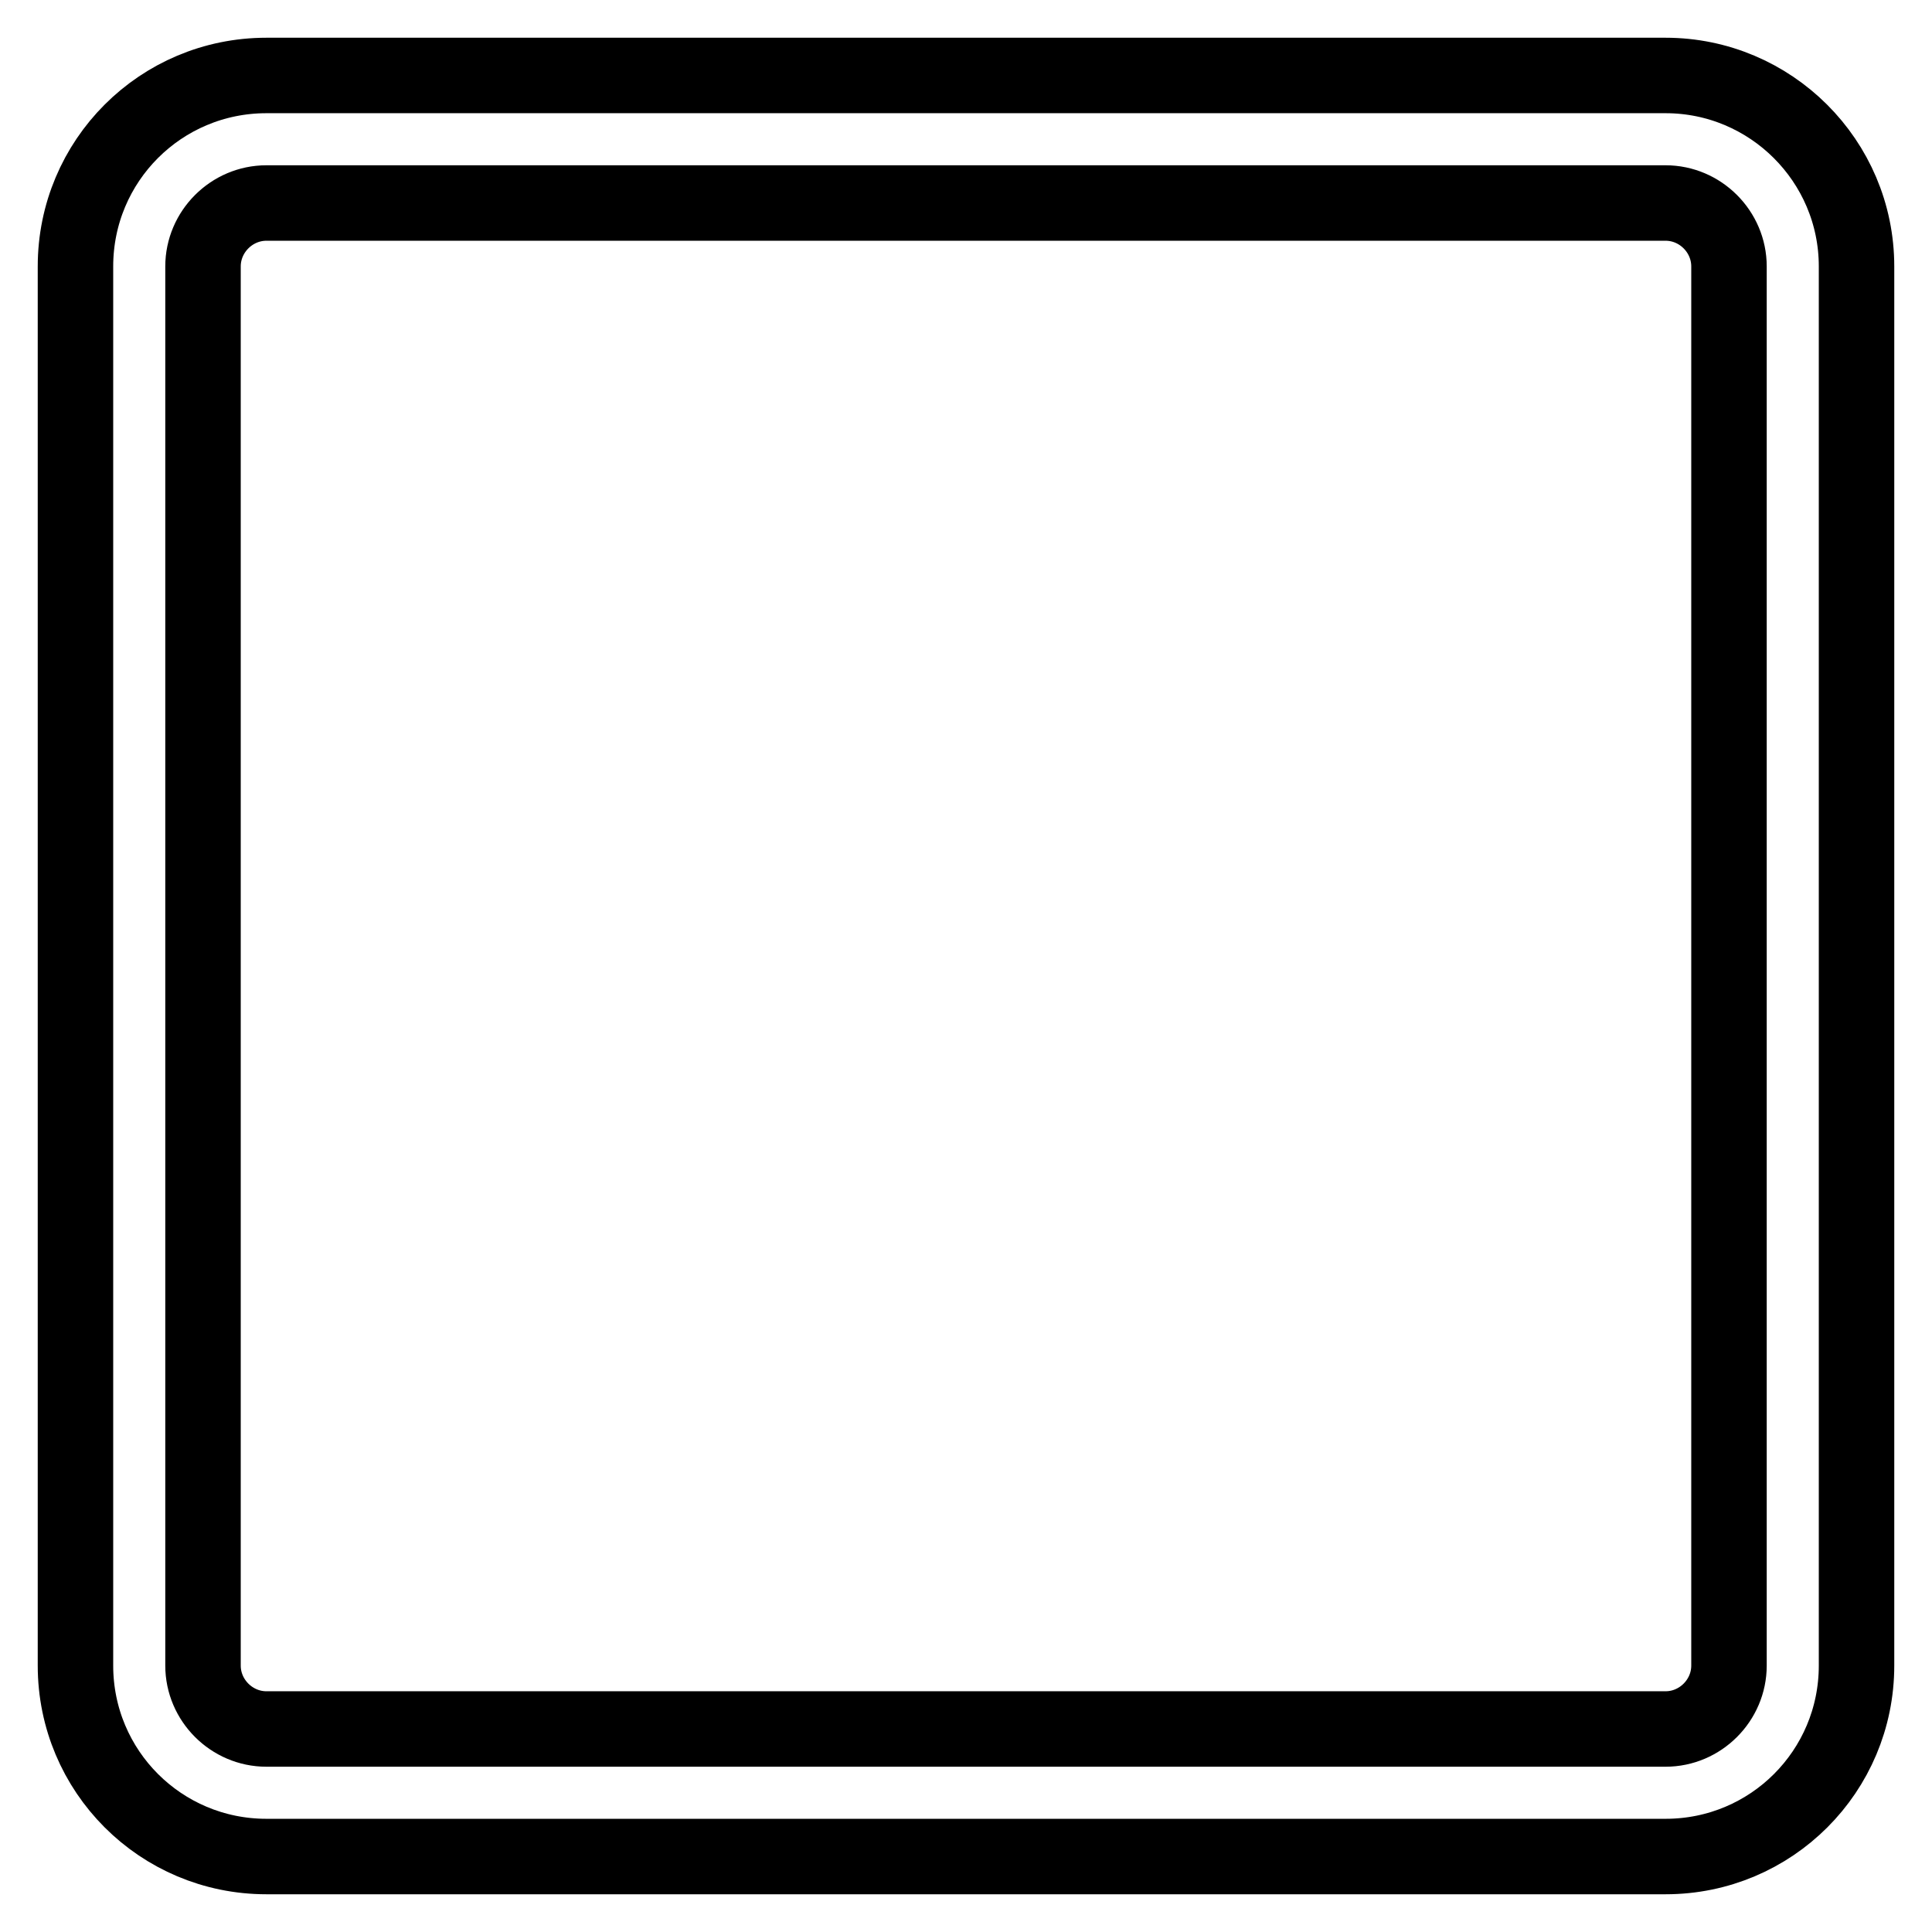 <?xml version="1.0" encoding="utf-8"?>
<!-- Svg Vector Icons : http://www.onlinewebfonts.com/icon -->
<!DOCTYPE svg PUBLIC "-//W3C//DTD SVG 1.1//EN" "http://www.w3.org/Graphics/SVG/1.1/DTD/svg11.dtd">
<svg version="1.1" xmlns="http://www.w3.org/2000/svg" xmlns:xlink="http://www.w3.org/1999/xlink" x="0px" y="0px" viewBox="0 0 256 256" enable-background="new 0 0 256 256" xml:space="preserve">
<g><g><path stroke-width="10" fill-opacity="0" stroke="#000000"  d="M220.7,246H35.3C21.3,246,10,234.7,10,220.7V35.3C10,21.3,21.3,10,35.3,10h185.4c13.9,0,25.3,11.3,25.3,25.3v185.4C246,234.7,234.7,246,220.7,246z M35.3,26.9c-4.6,0-8.4,3.8-8.4,8.4v185.4c0,4.6,3.8,8.4,8.4,8.4h185.4c4.6,0,8.4-3.8,8.4-8.4V35.3c0-4.6-3.8-8.4-8.4-8.4H35.3z"/></g></g>
</svg>